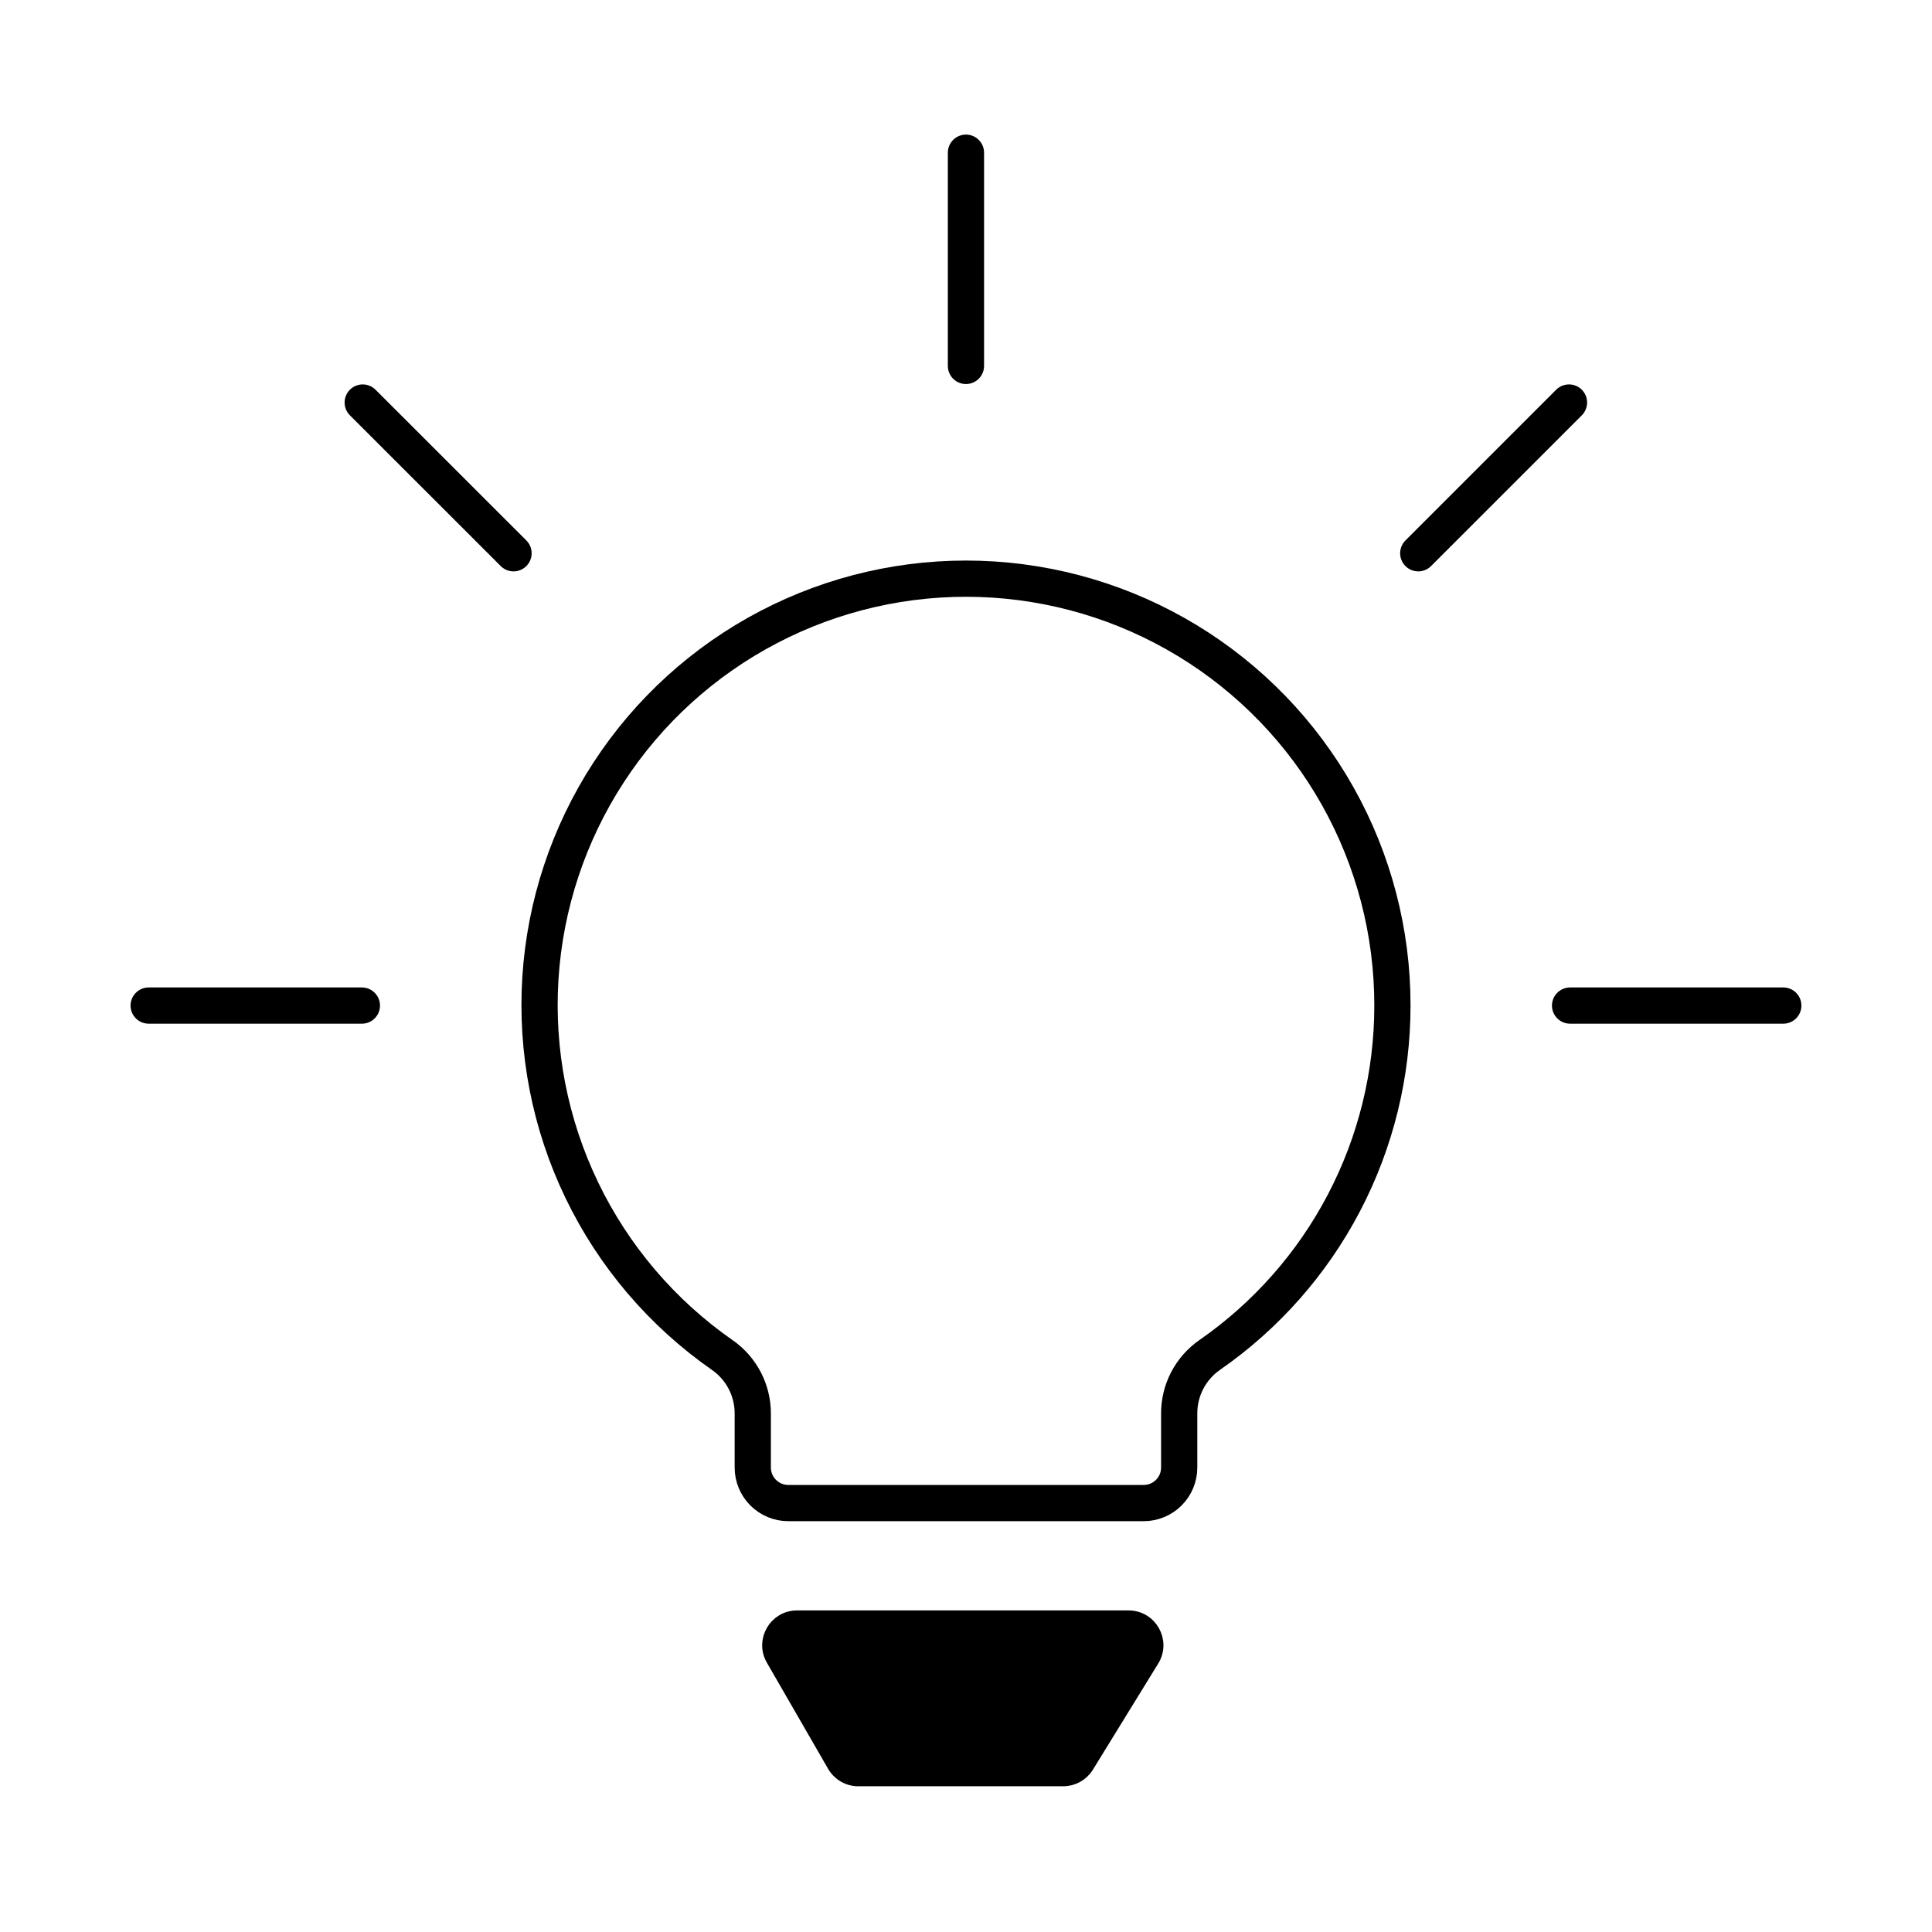 <svg width="160" height="160" viewBox="0 0 160 160" fill="none" xmlns="http://www.w3.org/2000/svg">
<path d="M79.996 12.646V30.304" stroke="black" stroke-width="3" stroke-linecap="round" stroke-linejoin="round"/>
<path d="M30.039 33.335L42.529 45.819" stroke="black" stroke-width="3" stroke-linecap="round" stroke-linejoin="round"/>
<path d="M129.937 33.335L117.453 45.819" stroke="black" stroke-width="3" stroke-linecap="round" stroke-linejoin="round"/>
<path d="M12.312 83.277H29.97" stroke="black" stroke-width="3" stroke-linecap="round" stroke-linejoin="round"/>
<path d="M147.685 83.277H130.027" stroke="black" stroke-width="3" stroke-linecap="round" stroke-linejoin="round"/>
<path d="M115.314 83.277C115.32 77.203 113.76 71.23 110.784 65.935C107.808 60.64 103.517 56.202 98.325 53.05C93.133 49.898 87.216 48.139 81.145 47.941C75.074 47.744 69.055 49.116 63.67 51.925C58.284 54.733 53.714 58.883 50.4 63.974C47.087 69.065 45.143 74.924 44.755 80.985C44.368 87.047 45.551 93.106 48.189 98.577C50.827 104.048 54.832 108.746 59.816 112.218C60.596 112.76 61.232 113.482 61.672 114.324C62.111 115.165 62.341 116.1 62.341 117.05V121.535C62.341 122.315 62.651 123.064 63.203 123.616C63.755 124.168 64.504 124.478 65.284 124.478H94.713C95.494 124.478 96.242 124.168 96.794 123.616C97.346 123.064 97.656 122.315 97.656 121.535V117.044C97.656 116.095 97.886 115.159 98.325 114.318C98.765 113.476 99.402 112.754 100.181 112.212C104.853 108.97 108.67 104.644 111.306 99.605C113.941 94.566 115.316 88.963 115.314 83.277Z" stroke="black" stroke-width="3" stroke-linecap="round" stroke-linejoin="round"/>
<path d="M90.018 146.255L95.429 137.463C96.375 135.926 95.269 133.946 93.463 133.946H66.007C64.231 133.946 63.121 135.868 64.008 137.407L69.081 146.199C69.493 146.913 70.255 147.354 71.08 147.354H88.053C88.854 147.354 89.598 146.938 90.018 146.255Z" fill="black" stroke="black" stroke-width="1.154" stroke-linejoin="round"/>
</svg>
